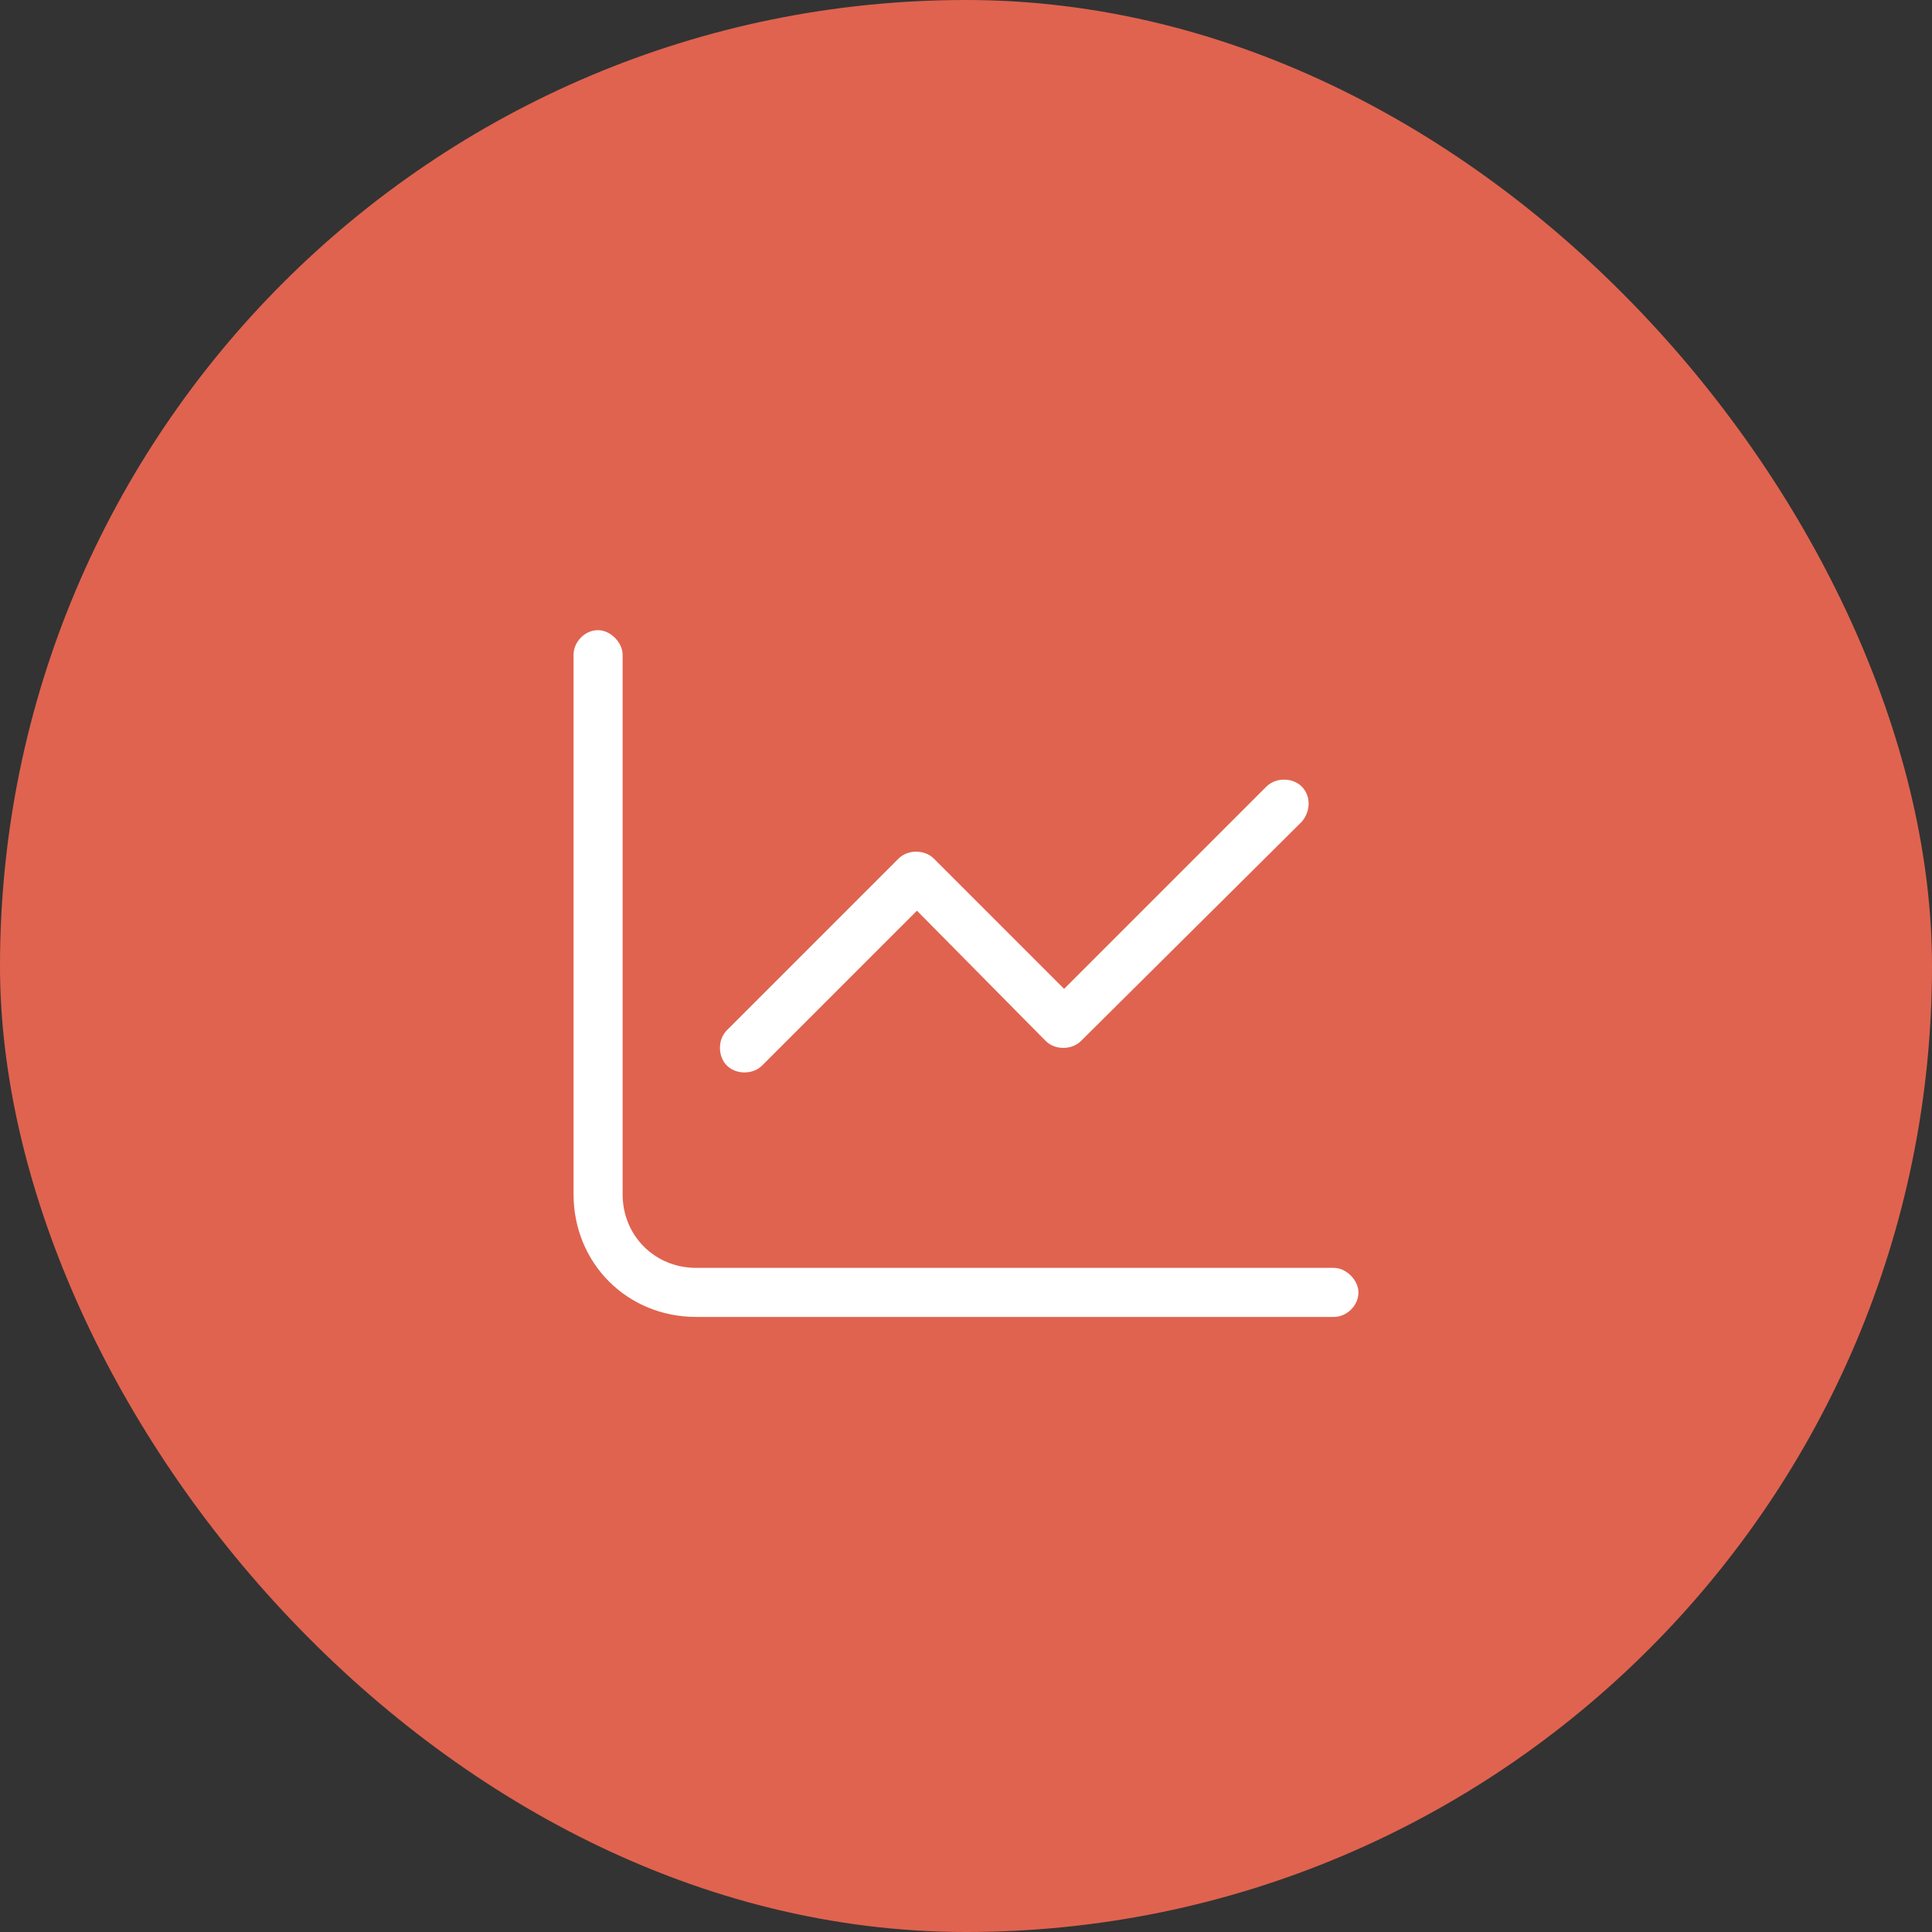 <svg width="64" height="64" viewBox="0 0 64 64" fill="none" xmlns="http://www.w3.org/2000/svg">
<rect x="0" y="0" width="64" height="64" fill="#333333" stroke="none"/>
<rect width="64" height="64" rx="32" fill="#E0634F"/>
<path d="M25.246 35.297L30.375 30.168L34.641 34.484C34.945 34.789 35.504 34.789 35.809 34.484L43.121 27.223C43.426 26.867 43.426 26.359 43.121 26.055C42.816 25.75 42.258 25.75 41.953 26.055L35.25 32.758L30.934 28.441C30.629 28.137 30.07 28.137 29.766 28.441L24.078 34.129C23.773 34.434 23.773 34.992 24.078 35.297C24.383 35.602 24.941 35.602 25.246 35.297ZM44.188 42H23.062C21.691 42 20.625 40.934 20.625 39.562V21.688C20.625 21.281 20.219 20.875 19.812 20.875C19.355 20.875 19 21.281 19 21.688V39.562C19 41.848 20.777 43.625 23.062 43.625H44.188C44.594 43.625 45 43.27 45 42.812C45 42.406 44.594 42 44.188 42Z" fill="white"/>
</svg>
